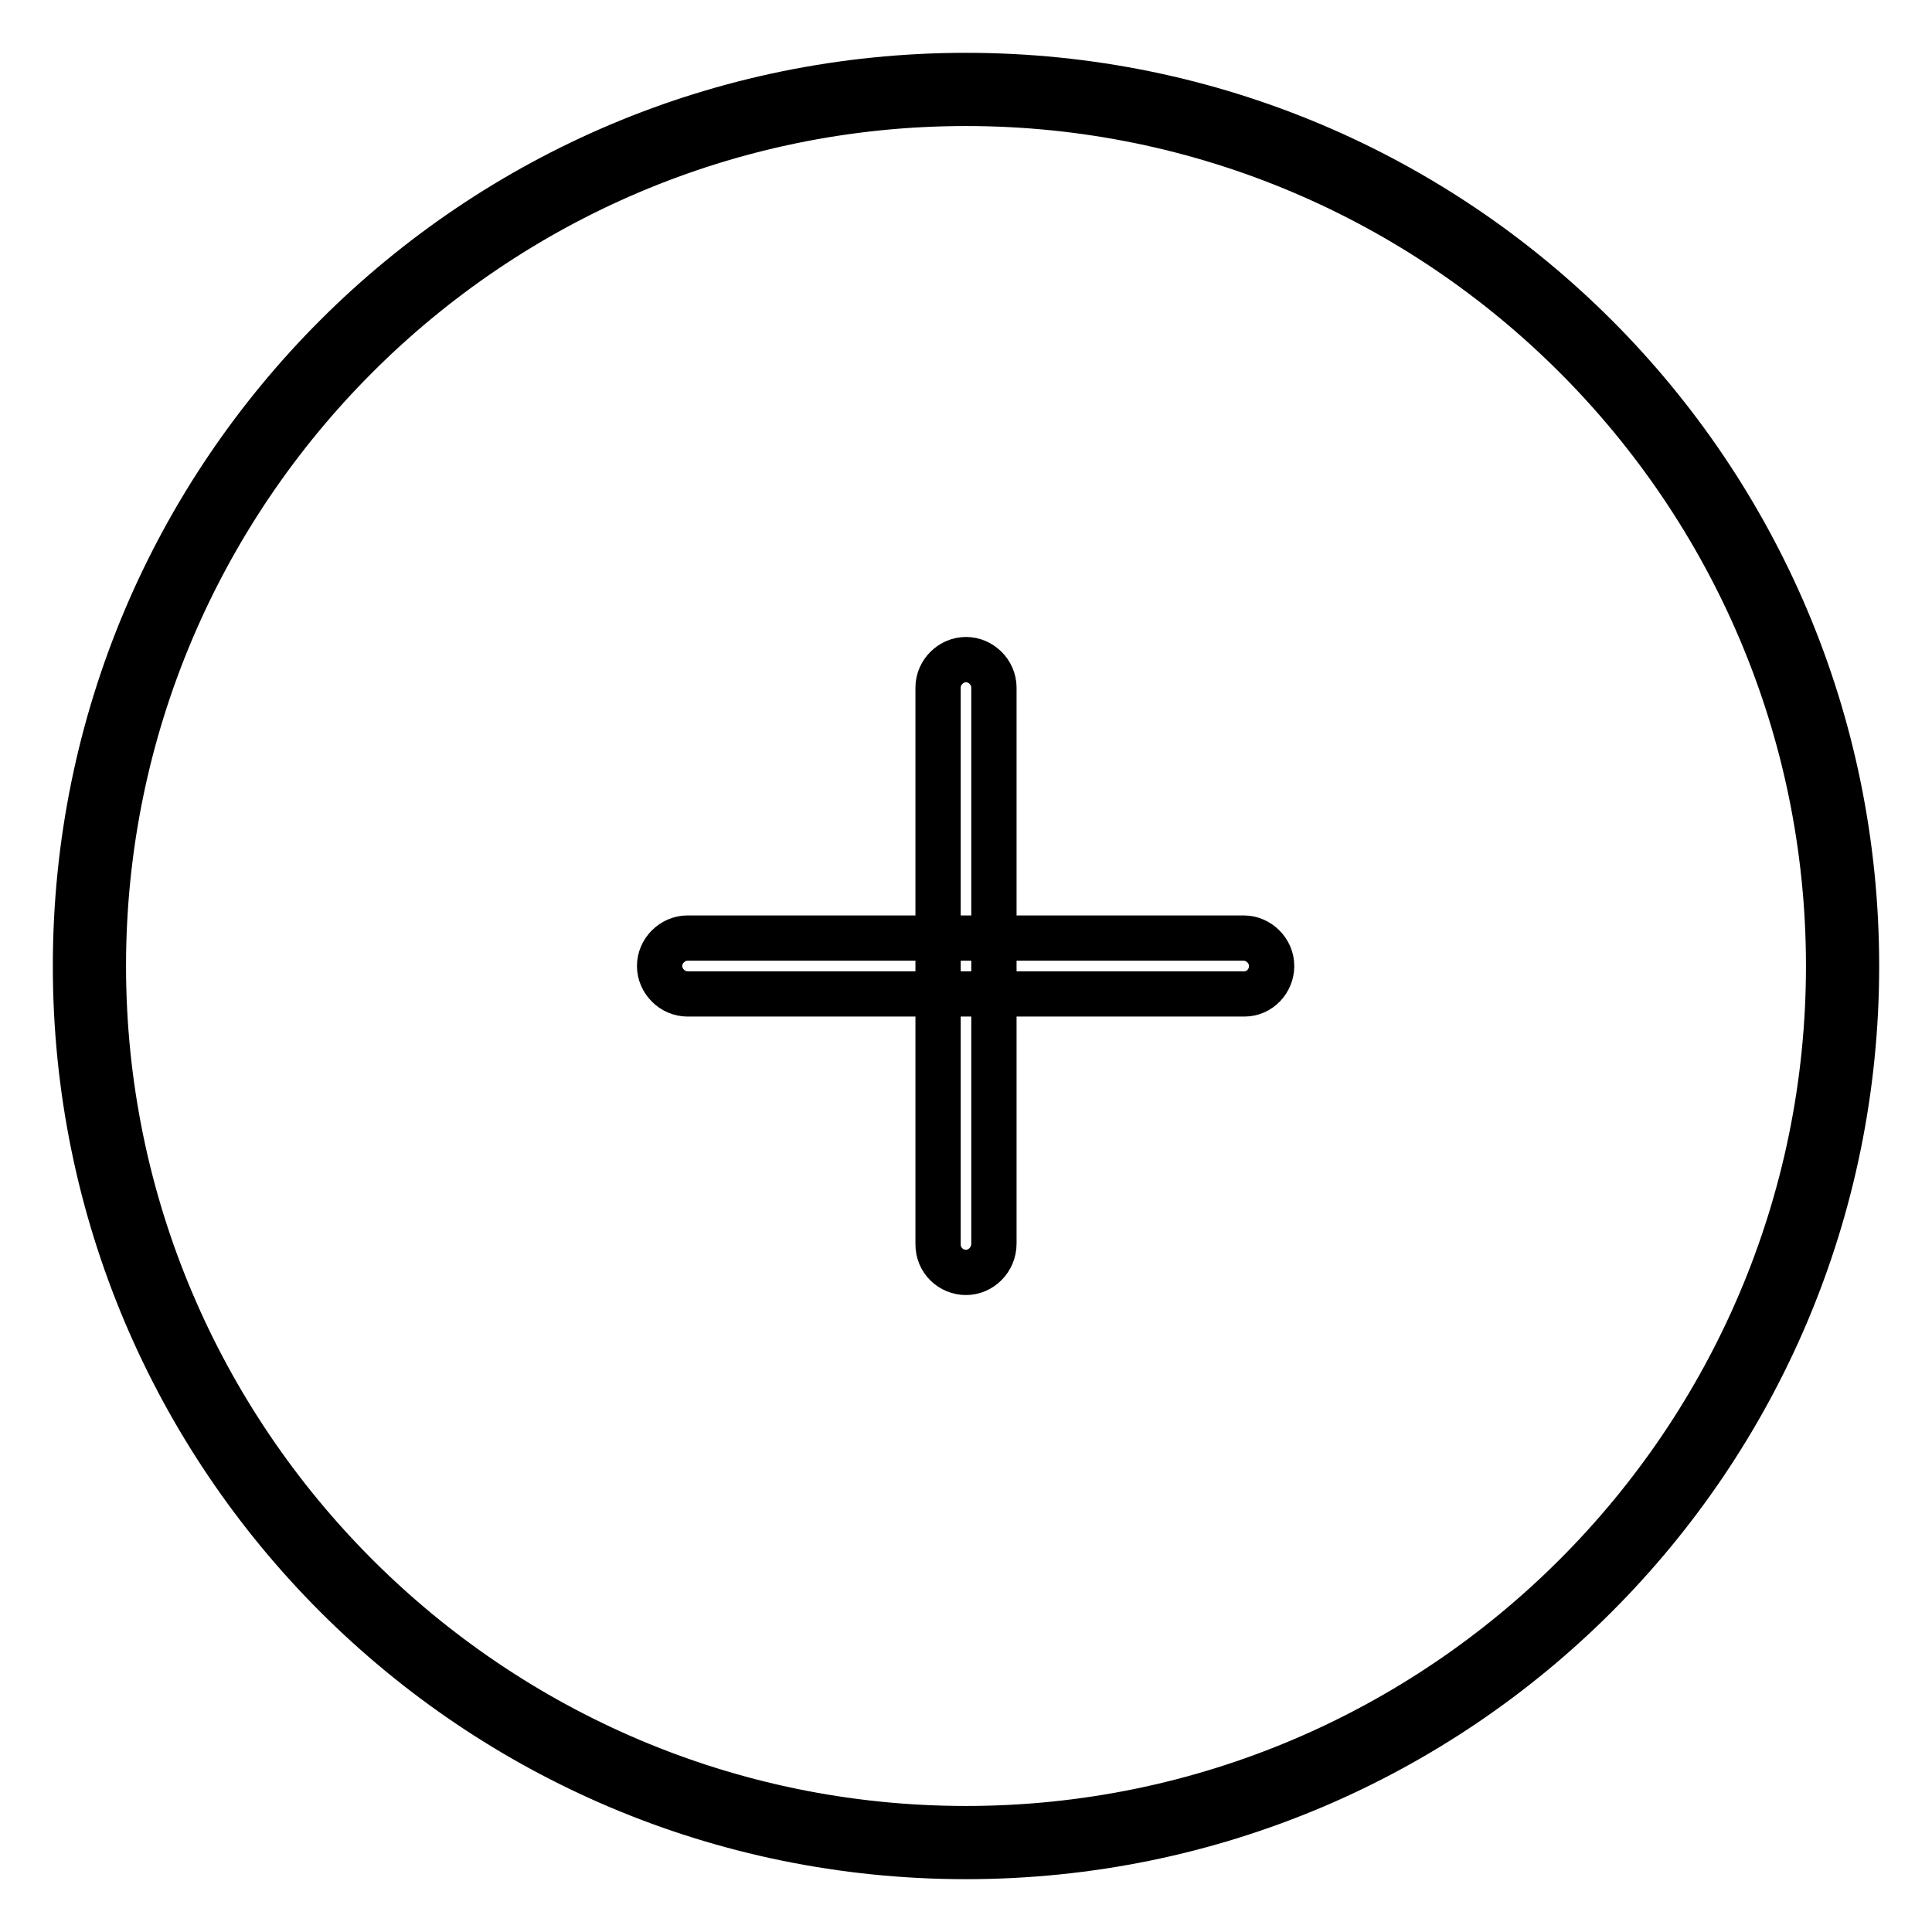 <?xml version="1.0" encoding="utf-8"?>
<!-- Svg Vector Icons : http://www.onlinewebfonts.com/icon -->
<!DOCTYPE svg PUBLIC "-//W3C//DTD SVG 1.1//EN" "http://www.w3.org/Graphics/SVG/1.1/DTD/svg11.dtd">
<svg version="1.1" xmlns="http://www.w3.org/2000/svg" xmlns:xlink="http://www.w3.org/1999/xlink" x="0px" y="0px" viewBox="0 0 256 256" enable-background="new 0 0 256 256" xml:space="preserve">
<g> <path stroke-width="6" fill-opacity="0" stroke="#000000"  d="M128,13.7c63,0,114.3,51.3,114.3,114.3S191,242.3,128,242.3S13.7,191,13.7,128S65,13.7,128,13.7 M128,10 C62.8,10,10,62.8,10,128c0,65.2,52.8,118,118,118c65.2,0,118-52.8,118-118C246,62.8,193.2,10,128,10L128,10z M164.9,131.7H91.1 c-2,0-3.7-1.7-3.7-3.7s1.7-3.7,3.7-3.7h73.7c2,0,3.7,1.7,3.7,3.7S166.9,131.7,164.9,131.7z M128,168.6c-2,0-3.7-1.6-3.7-3.7V91.1 c0-2,1.7-3.7,3.7-3.7s3.7,1.7,3.7,3.7v73.7C131.7,166.9,130,168.6,128,168.6z"/></g>
</svg>